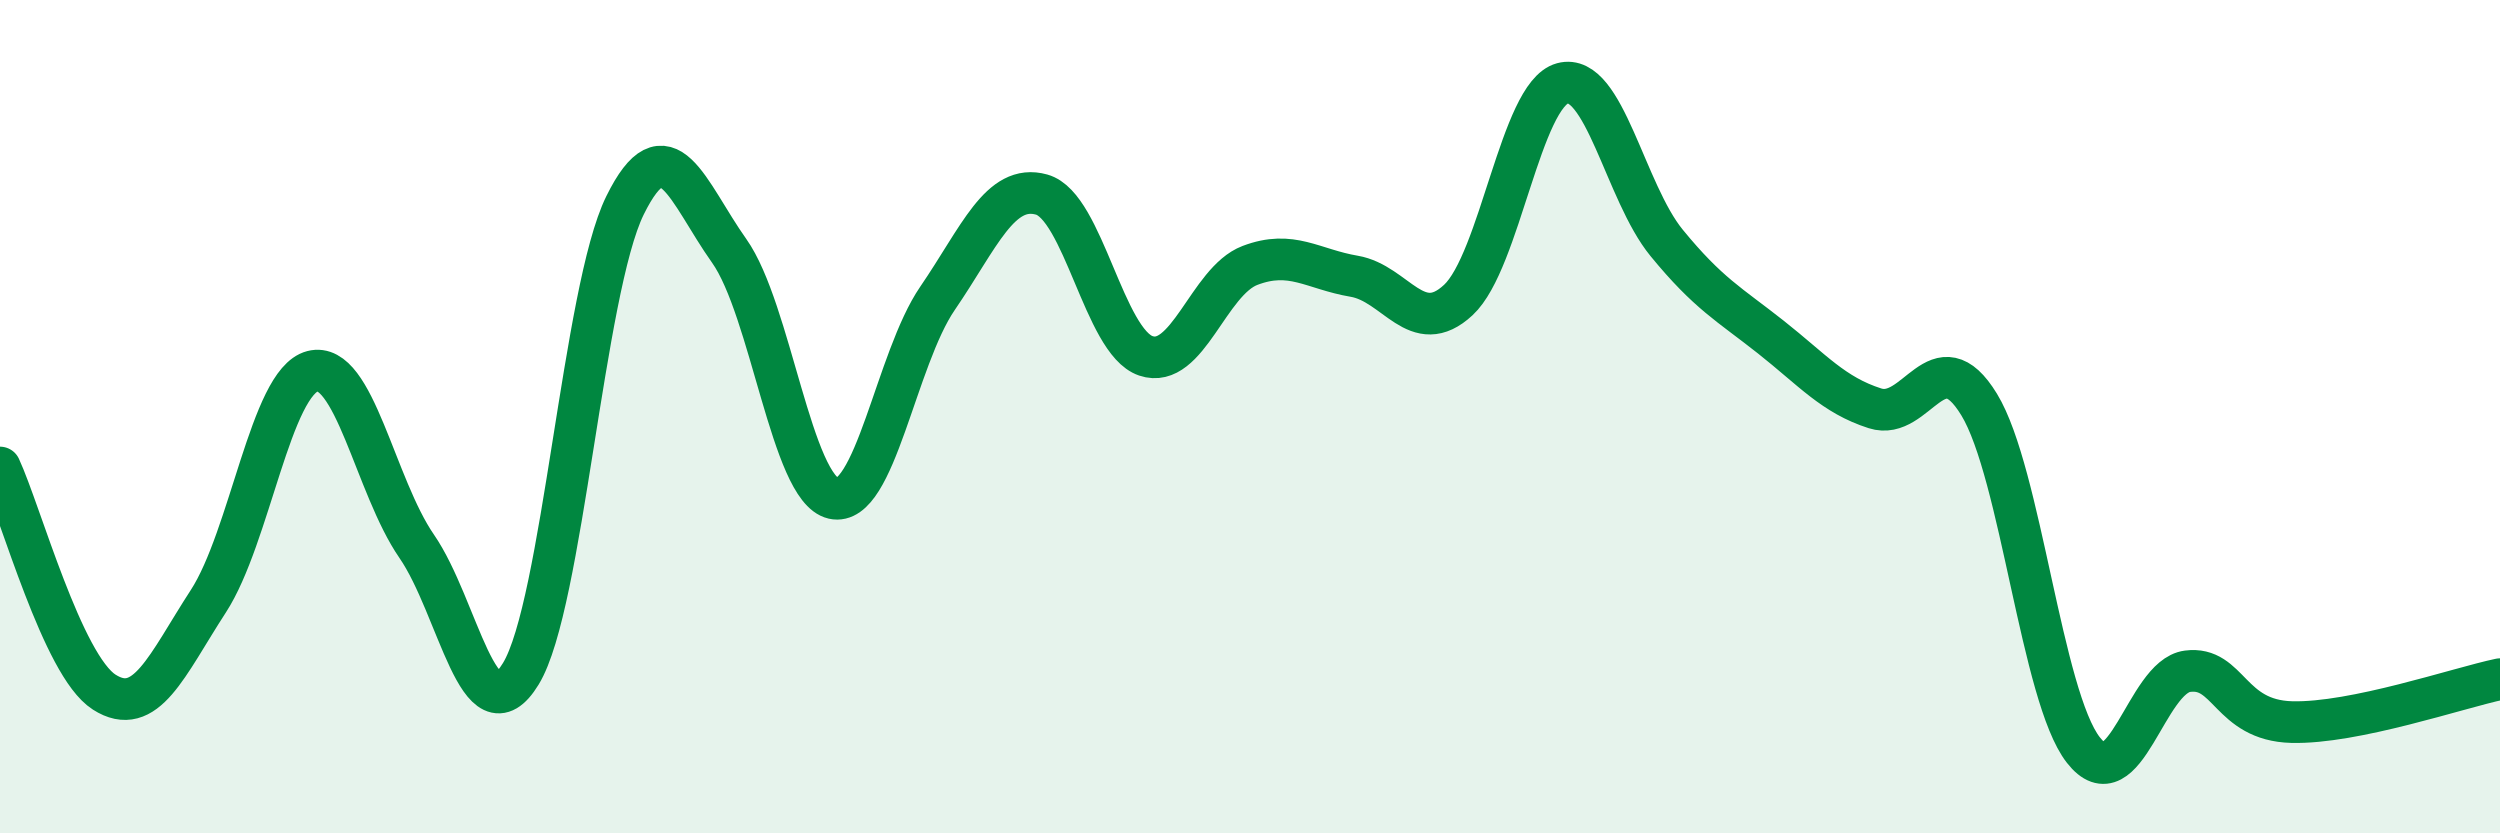 
    <svg width="60" height="20" viewBox="0 0 60 20" xmlns="http://www.w3.org/2000/svg">
      <path
        d="M 0,11.22 C 0.5,12.3 1.5,15.97 2.5,16.61 C 3.5,17.25 4,15.97 5,14.43 C 6,12.89 6.5,9.17 7.5,8.91 C 8.5,8.65 9,11.66 10,13.11 C 11,14.56 11.5,17.81 12.5,16.17 C 13.5,14.53 14,6.96 15,4.93 C 16,2.9 16.5,4.61 17.5,6.02 C 18.5,7.43 19,11.73 20,11.96 C 21,12.19 21.5,8.62 22.5,7.16 C 23.5,5.7 24,4.39 25,4.67 C 26,4.95 26.5,8.2 27.5,8.54 C 28.5,8.88 29,6.75 30,6.37 C 31,5.99 31.5,6.46 32.5,6.63 C 33.5,6.8 34,8.13 35,7.2 C 36,6.27 36.5,2.27 37.5,2 C 38.5,1.73 39,4.61 40,5.83 C 41,7.05 41.5,7.3 42.5,8.09 C 43.5,8.88 44,9.48 45,9.8 C 46,10.12 46.5,8.07 47.5,9.71 C 48.5,11.35 49,16.72 50,18 C 51,19.28 51.5,16.24 52.5,16.11 C 53.5,15.98 53.5,17.29 55,17.33 C 56.5,17.37 59,16.51 60,16.3L60 20L0 20Z"
        fill="#008740"
        opacity="0.1"
        stroke-linecap="round"
        stroke-linejoin="round"
      />
      <path
        d="M 0,11.22 C 0.5,12.3 1.5,15.97 2.5,16.61 C 3.5,17.25 4,15.97 5,14.43 C 6,12.89 6.5,9.17 7.5,8.91 C 8.5,8.65 9,11.66 10,13.11 C 11,14.56 11.5,17.81 12.5,16.17 C 13.5,14.53 14,6.96 15,4.93 C 16,2.9 16.5,4.61 17.5,6.02 C 18.5,7.43 19,11.73 20,11.96 C 21,12.19 21.5,8.62 22.5,7.16 C 23.5,5.7 24,4.39 25,4.67 C 26,4.95 26.5,8.2 27.5,8.54 C 28.5,8.88 29,6.75 30,6.37 C 31,5.99 31.5,6.46 32.5,6.63 C 33.5,6.8 34,8.13 35,7.2 C 36,6.27 36.5,2.27 37.5,2 C 38.5,1.73 39,4.61 40,5.83 C 41,7.05 41.5,7.3 42.5,8.09 C 43.5,8.88 44,9.48 45,9.8 C 46,10.12 46.5,8.07 47.5,9.71 C 48.5,11.35 49,16.72 50,18 C 51,19.28 51.5,16.24 52.5,16.11 C 53.5,15.98 53.5,17.29 55,17.33 C 56.5,17.37 59,16.51 60,16.3"
        stroke="#008740"
        stroke-width="1"
        fill="none"
        stroke-linecap="round"
        stroke-linejoin="round"
      />
    </svg>
  